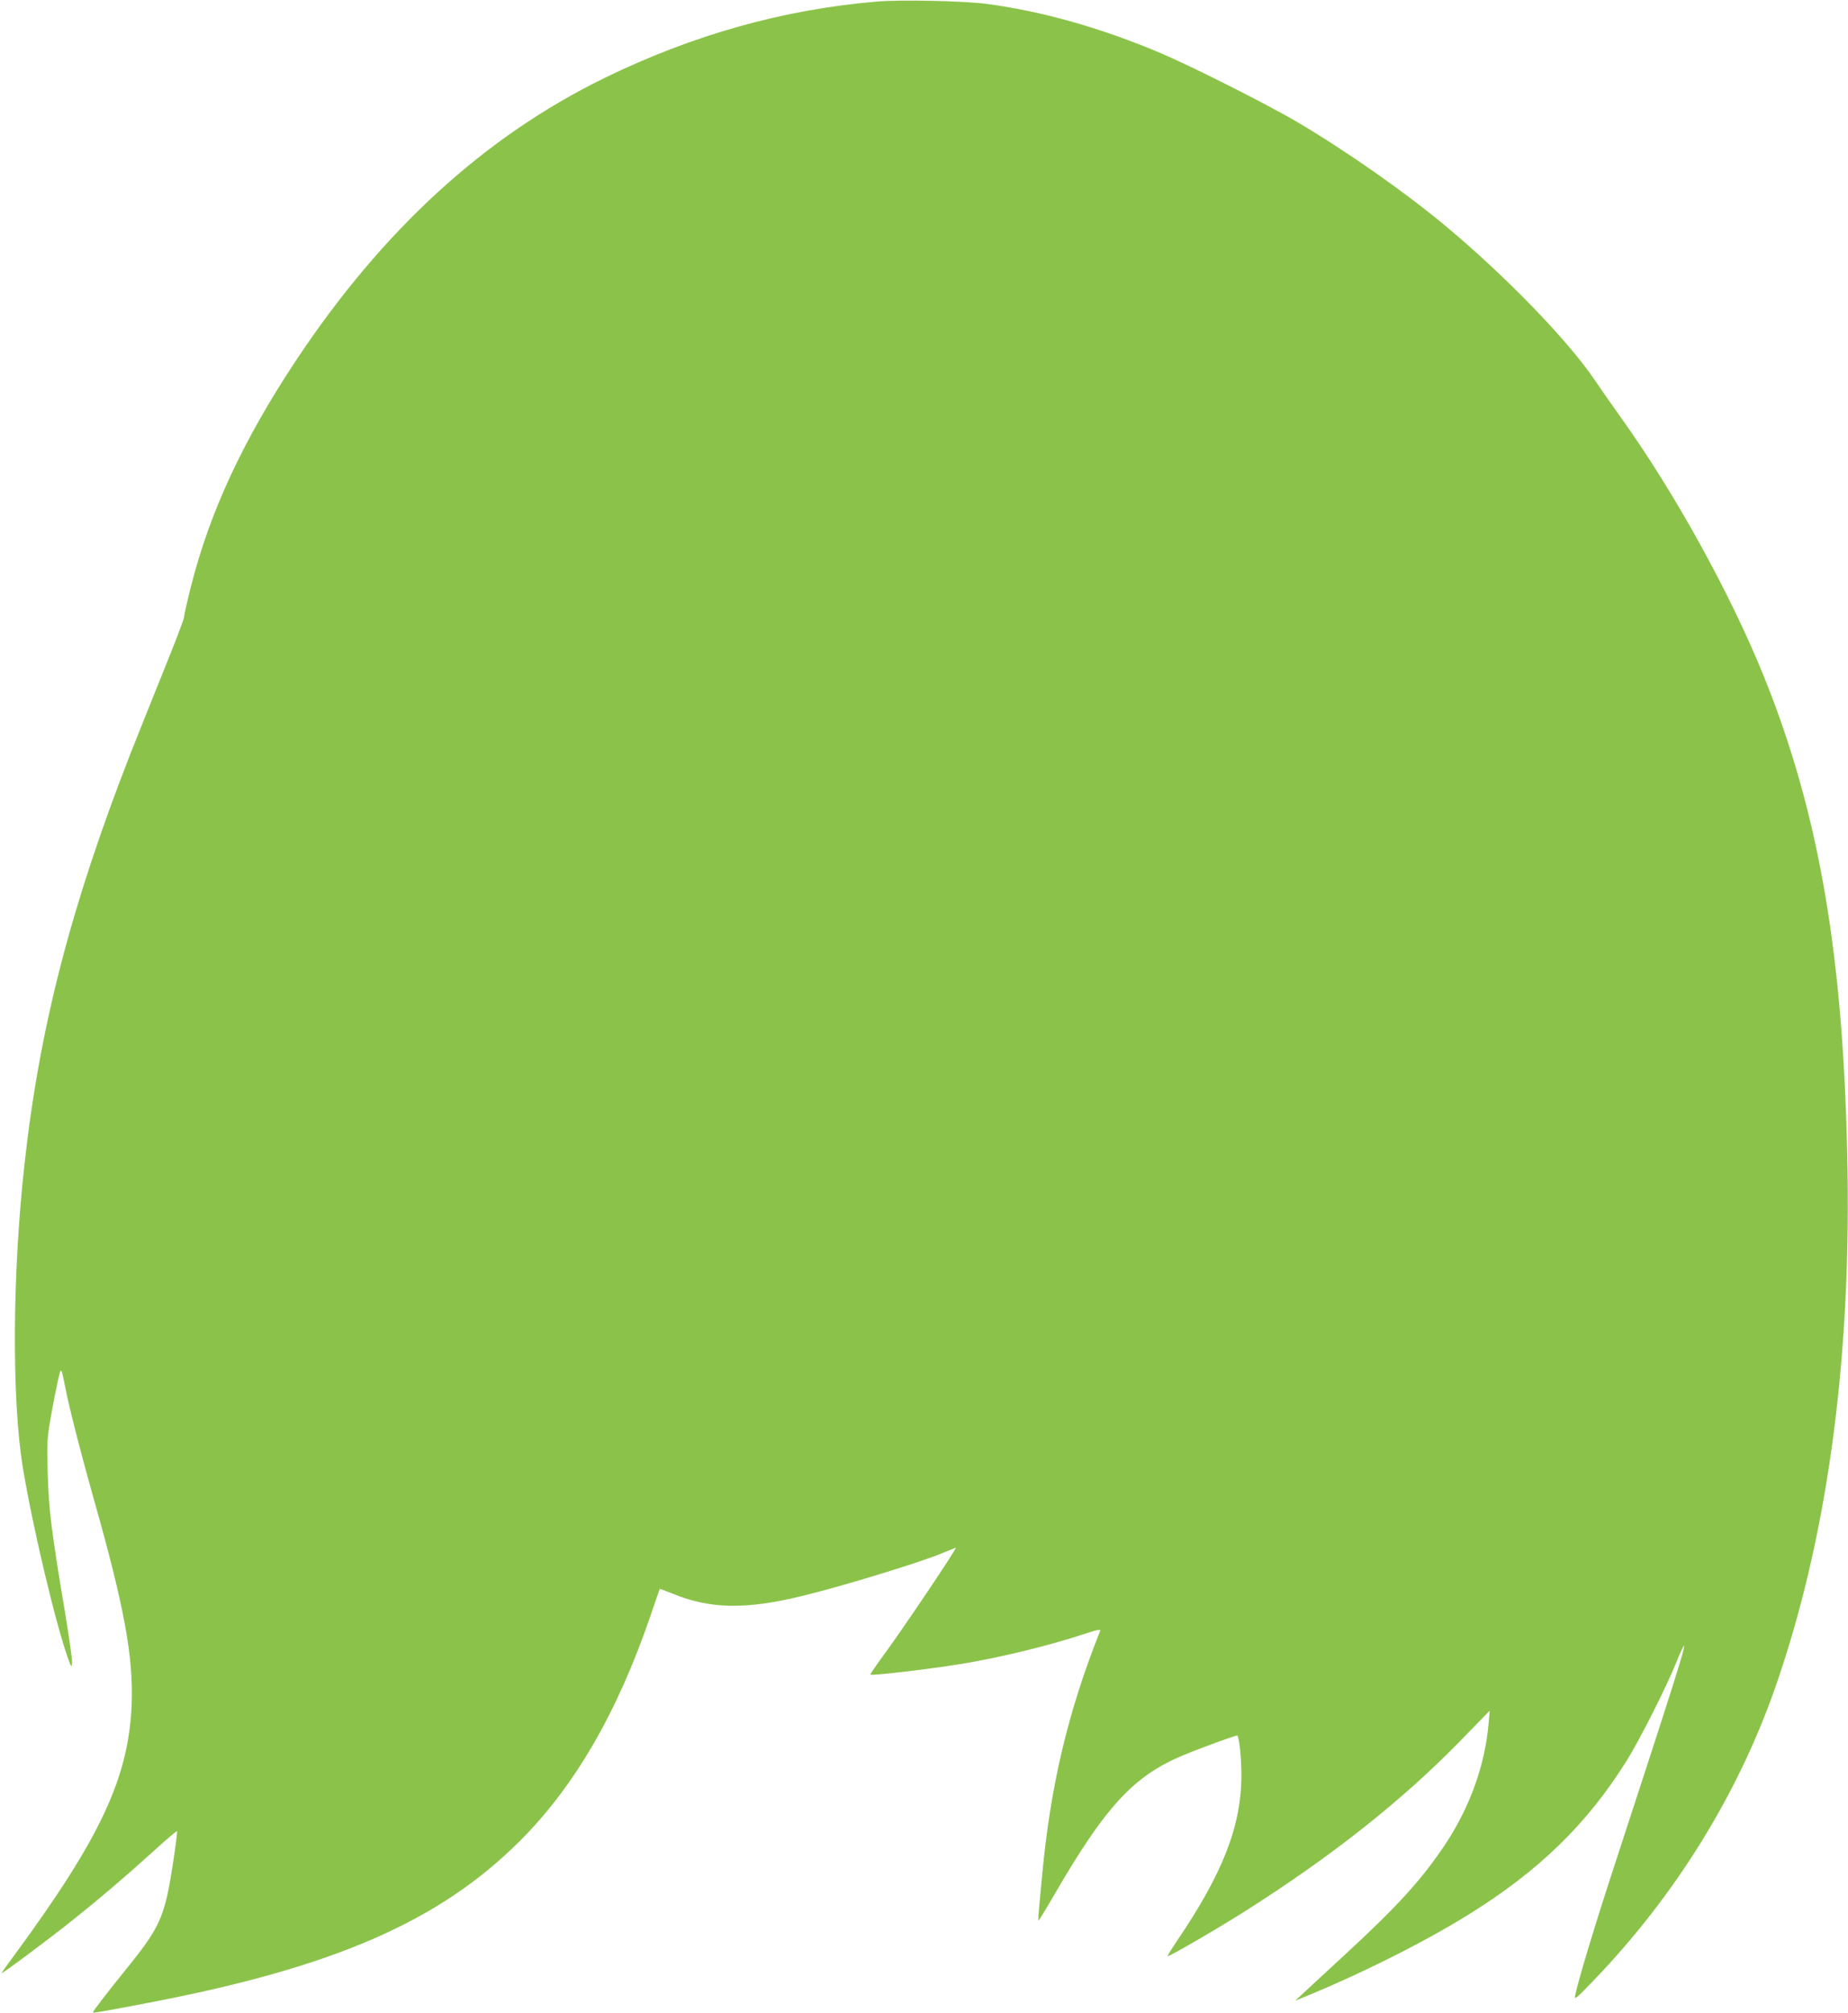 <?xml version="1.0" standalone="no"?>
<!DOCTYPE svg PUBLIC "-//W3C//DTD SVG 20010904//EN"
 "http://www.w3.org/TR/2001/REC-SVG-20010904/DTD/svg10.dtd">
<svg version="1.0" xmlns="http://www.w3.org/2000/svg"
 width="1175pt" height="1280pt" viewBox="0 0 1175 1280"
 preserveAspectRatio="xMidYMid meet">
<g transform="translate(0,1280) scale(0.1,-0.1)"
fill="#8bc34a" stroke="none">
<path d="M5575 12790 c-595 -50 -1170 -212 -1730 -485 -765 -374 -1409 -964
-1962 -1795 -336 -507 -549 -963 -669 -1439 -24 -96 -44 -184 -44 -196 0 -11
-61 -171 -136 -355 -74 -184 -167 -416 -206 -515 -377 -966 -577 -1740 -672
-2605 -78 -699 -82 -1502 -10 -1935 63 -381 210 -996 287 -1210 21 -57 22 -58
25 -27 2 18 -17 155 -42 305 -91 544 -106 667 -113 912 -5 186 -4 210 21 350
14 83 35 186 45 230 20 88 19 89 47 -50 24 -126 99 -417 180 -705 195 -686
253 -1006 241 -1310 -20 -464 -199 -846 -744 -1588 -46 -62 -83 -114 -83 -117
0 -8 304 219 458 342 174 139 332 274 515 440 76 69 140 123 142 121 6 -7 -37
-299 -60 -402 -39 -172 -83 -253 -252 -462 -139 -172 -226 -285 -222 -289 4
-4 61 6 349 61 1180 225 1852 517 2365 1029 348 347 620 816 830 1430 32 94
59 171 60 173 1 1 35 -12 76 -28 243 -101 472 -105 837 -15 254 62 751 214
887 272 44 18 81 33 82 33 11 0 -338 -520 -474 -704 -40 -55 -71 -101 -69
-103 8 -8 384 36 578 68 239 39 552 115 771 187 94 31 117 36 112 23 -203
-509 -316 -982 -369 -1556 -25 -262 -27 -285 -22 -285 2 0 48 75 102 168 325
560 505 754 821 884 113 47 336 128 340 124 13 -12 26 -144 26 -251 0 -322
-116 -622 -409 -1054 -35 -52 -62 -96 -60 -98 6 -6 326 180 491 285 555 352
1001 705 1375 1089 l182 187 -7 -80 c-23 -265 -117 -528 -272 -764 -148 -224
-304 -396 -638 -704 -132 -122 -258 -238 -280 -259 l-40 -37 35 14 c379 154
785 358 1070 535 445 277 750 573 1001 974 82 130 256 474 318 630 24 59 46
106 48 103 9 -9 -62 -234 -437 -1381 -130 -396 -236 -748 -255 -843 -6 -29 7
-19 119 98 519 540 915 1180 1153 1860 325 930 480 2039 460 3290 -22 1348
-177 2260 -532 3140 -210 520 -567 1168 -905 1640 -53 74 -129 183 -169 242
-171 253 -566 661 -947 979 -264 220 -640 483 -949 665 -193 113 -667 352
-860 434 -379 161 -756 268 -1110 315 -140 19 -551 28 -700 15z"/>
</g>
</svg>
